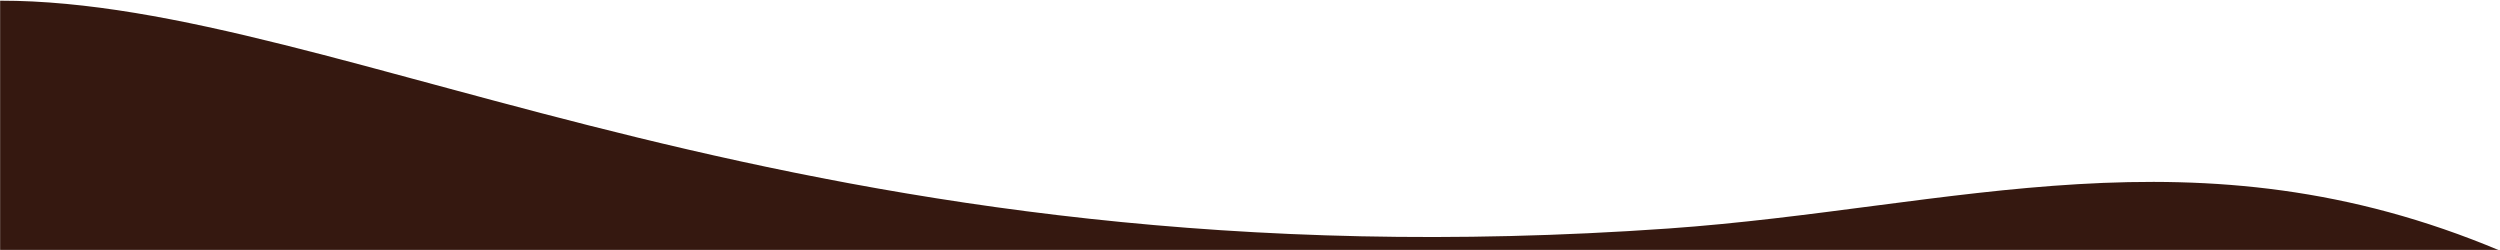 <svg width="1920" height="192" viewBox="0 0 1920 192" fill="none" xmlns="http://www.w3.org/2000/svg">
<mask id="mask0_134_48" style="mask-type:alpha" maskUnits="userSpaceOnUse" x="0" y="0" width="1920" height="192">
<rect width="1920" height="192" fill="black"/>
</mask>
<g mask="url(#mask0_134_48)">
<path d="M1920 192.499H-2.28882e-05C-2.28882e-05 -4.844 -203.52 0.5 -6.10352e-05 0.5C265.212 0.5 613.437 222.518 1281.28 175.5C1501.44 160 1687.04 94.5 1920 192.499Z" fill="#351810"/>
</g>
</svg>
